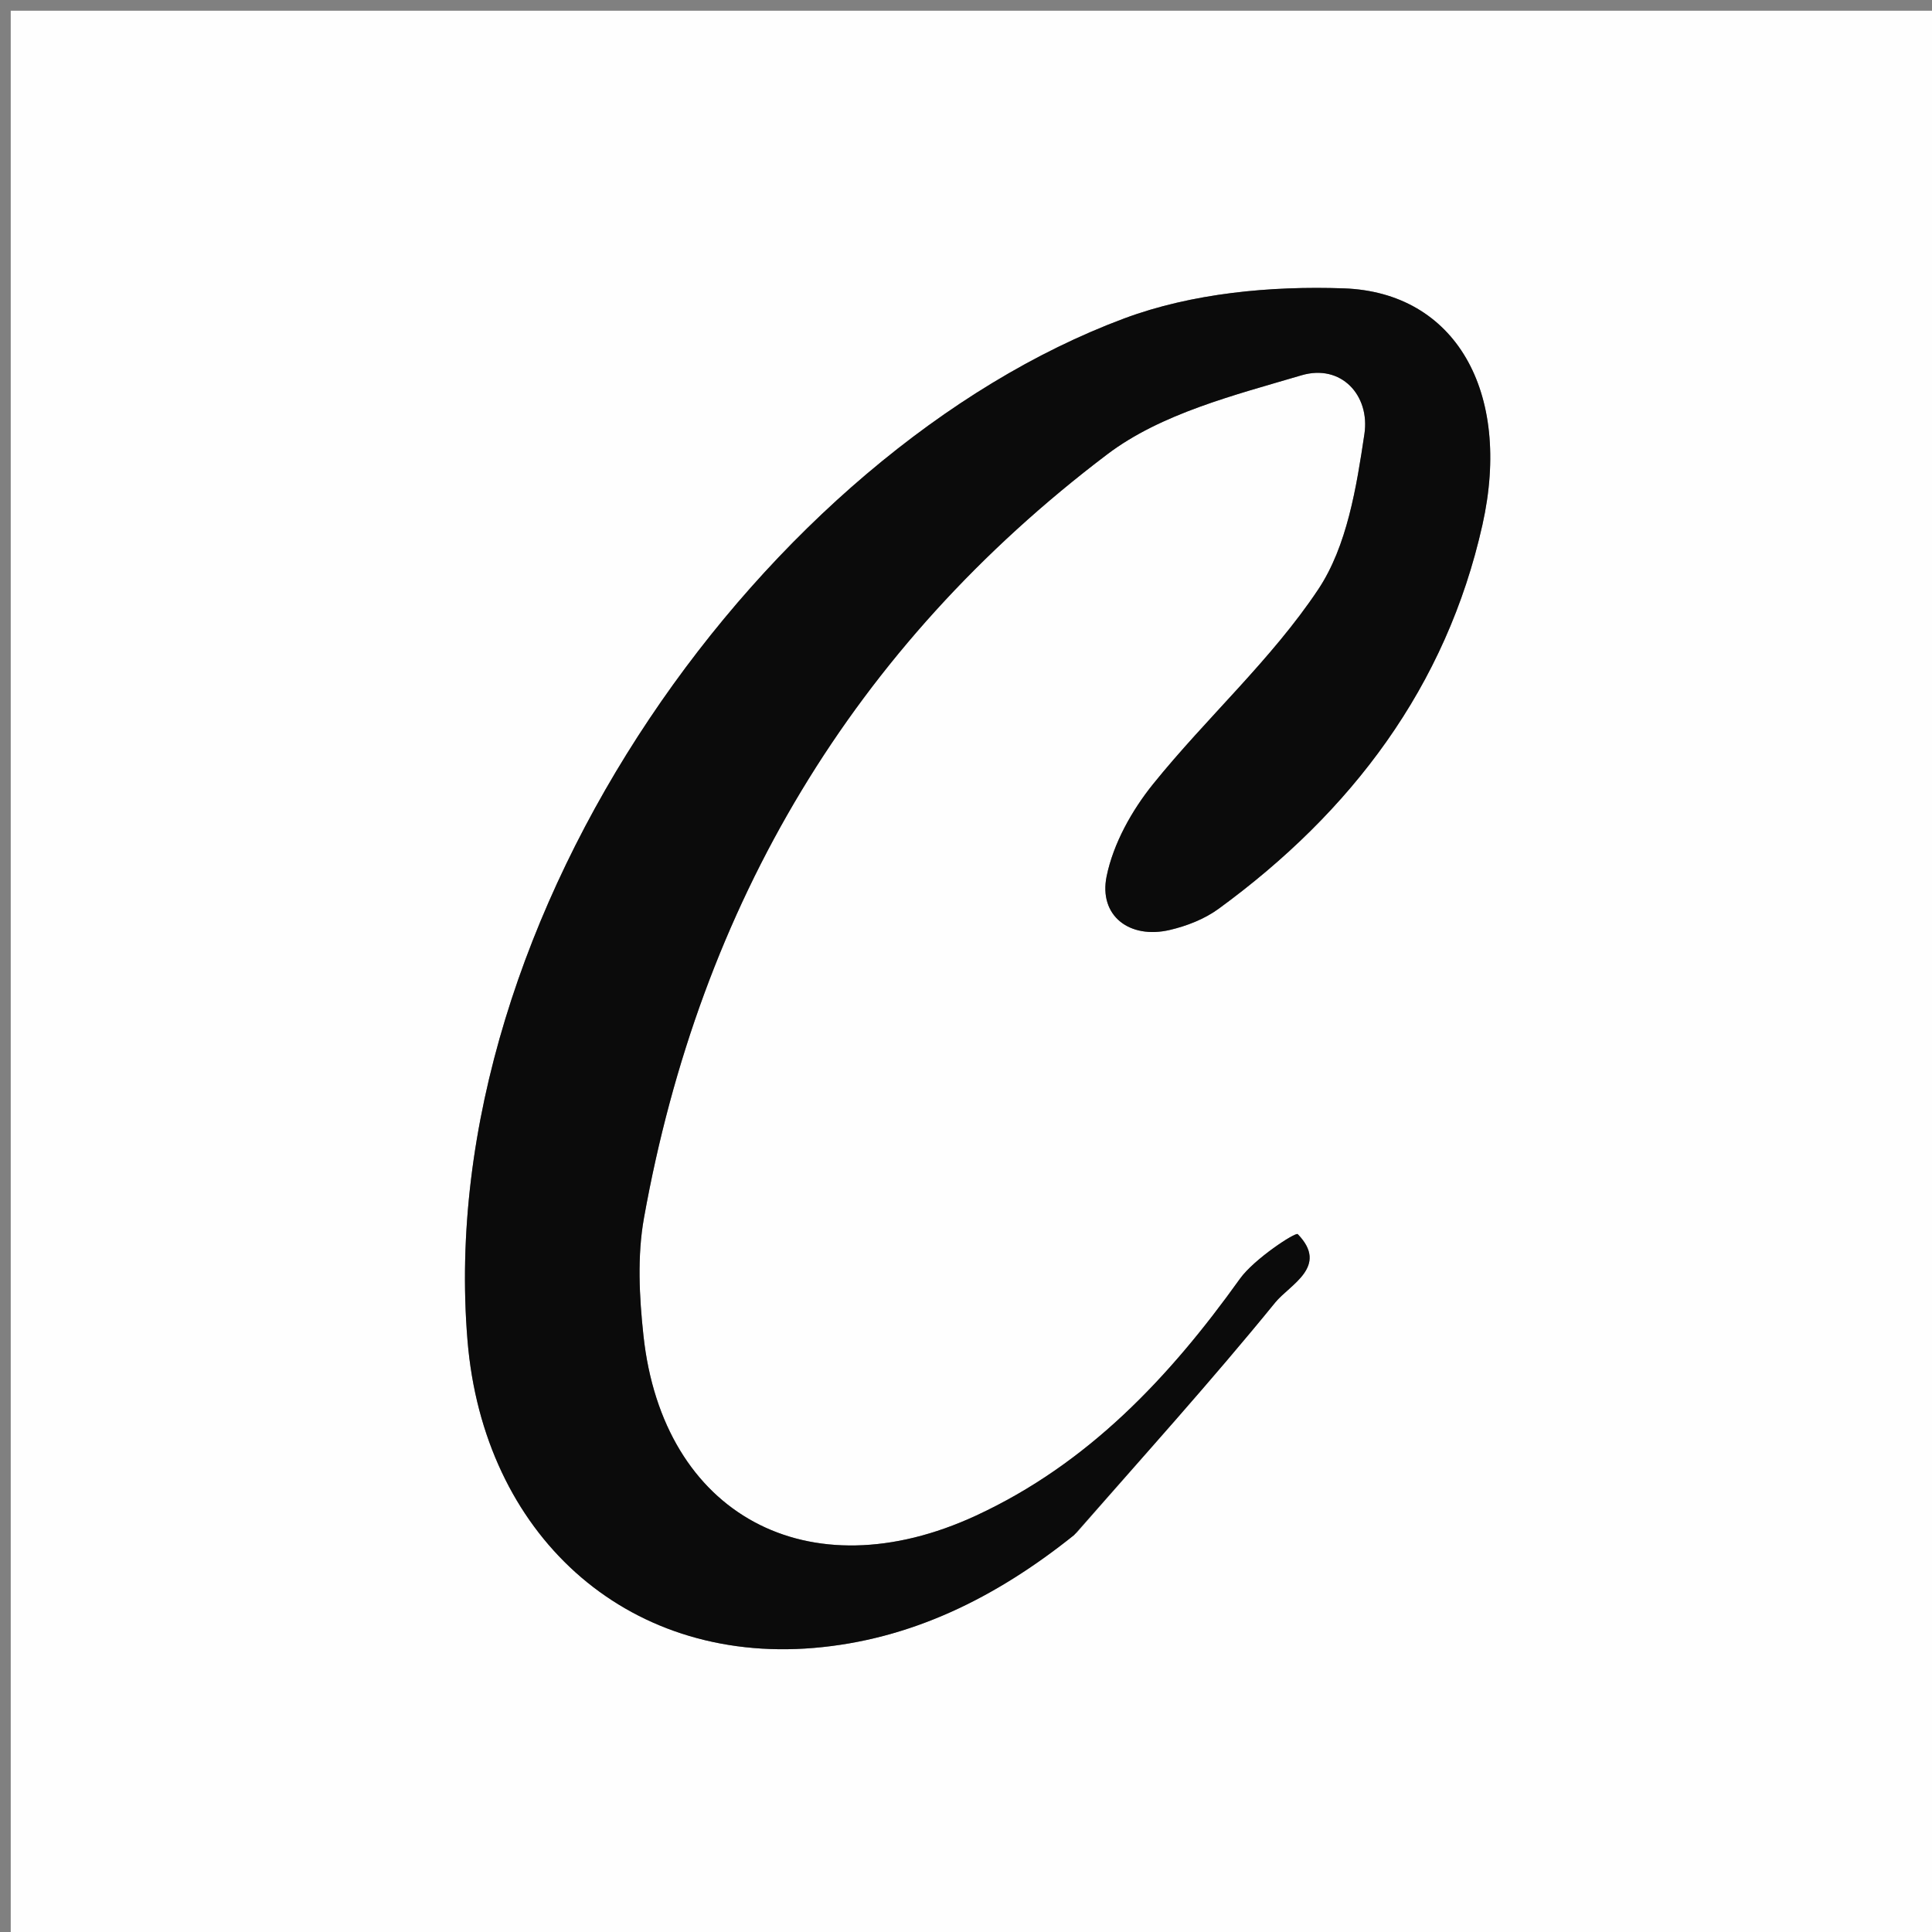 <svg version="1.1" id="Layer_1" xmlns="http://www.w3.org/2000/svg" xmlns:xlink="http://www.w3.org/1999/xlink" x="0px" y="0px"
	 width="100%" viewBox="0 0 180 180" enable-background="new 0 0 180 180" xml:space="preserve">
<rect x="0" y="0" width="180" height="180" fill="#808080" stroke="none"/>
<path fill="#FEFEFE" opacity="1" stroke="none" 
	d="
M112,181 
	C74.667,181 37.833,181 1,181 
	C1,121 1,61 1,1 
	C61,1 121,1 181,1 
	C181,61 181,121 181,181 
	C158.167,181 135.333,181 112,181 
M100.319,142.795 
	C106.517,135.676 112.854,128.668 118.81,121.351 
	C120.172,119.677 123.845,118.004 120.907,114.982 
	C120.704,114.773 116.845,117.292 115.522,119.141 
	C108.936,128.344 101.37,136.379 90.926,141.209 
	C75.303,148.434 61.751,141.128 59.949,124.432 
	C59.559,120.815 59.361,117.022 59.997,113.475 
	C65.241,84.256 79.496,60.254 103.15,42.335 
	C108.181,38.523 115.005,36.815 121.248,34.967 
	C124.958,33.869 127.657,36.841 127.12,40.434 
	C126.378,45.403 125.499,50.886 122.819,54.91 
	C118.455,61.46 112.415,66.869 107.435,73.044 
	C105.452,75.503 103.732,78.579 103.105,81.624 
	C102.341,85.335 105.247,87.514 108.976,86.644 
	C110.566,86.273 112.219,85.63 113.526,84.676 
	C125.908,75.642 134.748,63.974 138.116,48.891 
	C140.892,36.465 135.564,27.233 125.216,26.867 
	C118.399,26.625 111.053,27.312 104.724,29.674 
	C71.633,42.019 40.269,85.055 43.557,124.894 
	C45.038,142.839 58.171,155.012 75.803,153.535 
	C84.829,152.779 92.741,148.898 100.319,142.795 
z"/>
<path fill="#0B0B0B" opacity="1" stroke="none" 
	d="
M100.058,143.034 
	C92.741,148.898 84.829,152.779 75.803,153.535 
	C58.171,155.012 45.038,142.839 43.557,124.894 
	C40.269,85.055 71.633,42.019 104.724,29.674 
	C111.053,27.312 118.399,26.625 125.216,26.867 
	C135.564,27.233 140.892,36.465 138.116,48.891 
	C134.748,63.974 125.908,75.642 113.526,84.676 
	C112.219,85.63 110.566,86.273 108.976,86.644 
	C105.247,87.514 102.341,85.335 103.105,81.624 
	C103.732,78.579 105.452,75.503 107.435,73.044 
	C112.415,66.869 118.455,61.46 122.819,54.91 
	C125.499,50.886 126.378,45.403 127.12,40.434 
	C127.657,36.841 124.958,33.869 121.248,34.967 
	C115.005,36.815 108.181,38.523 103.15,42.335 
	C79.496,60.254 65.241,84.256 59.997,113.475 
	C59.361,117.022 59.559,120.815 59.949,124.432 
	C61.751,141.128 75.303,148.434 90.926,141.209 
	C101.37,136.379 108.936,128.344 115.522,119.141 
	C116.845,117.292 120.704,114.773 120.907,114.982 
	C123.845,118.004 120.172,119.677 118.81,121.351 
	C112.854,128.668 106.517,135.676 100.058,143.034 
z"/>
</svg>